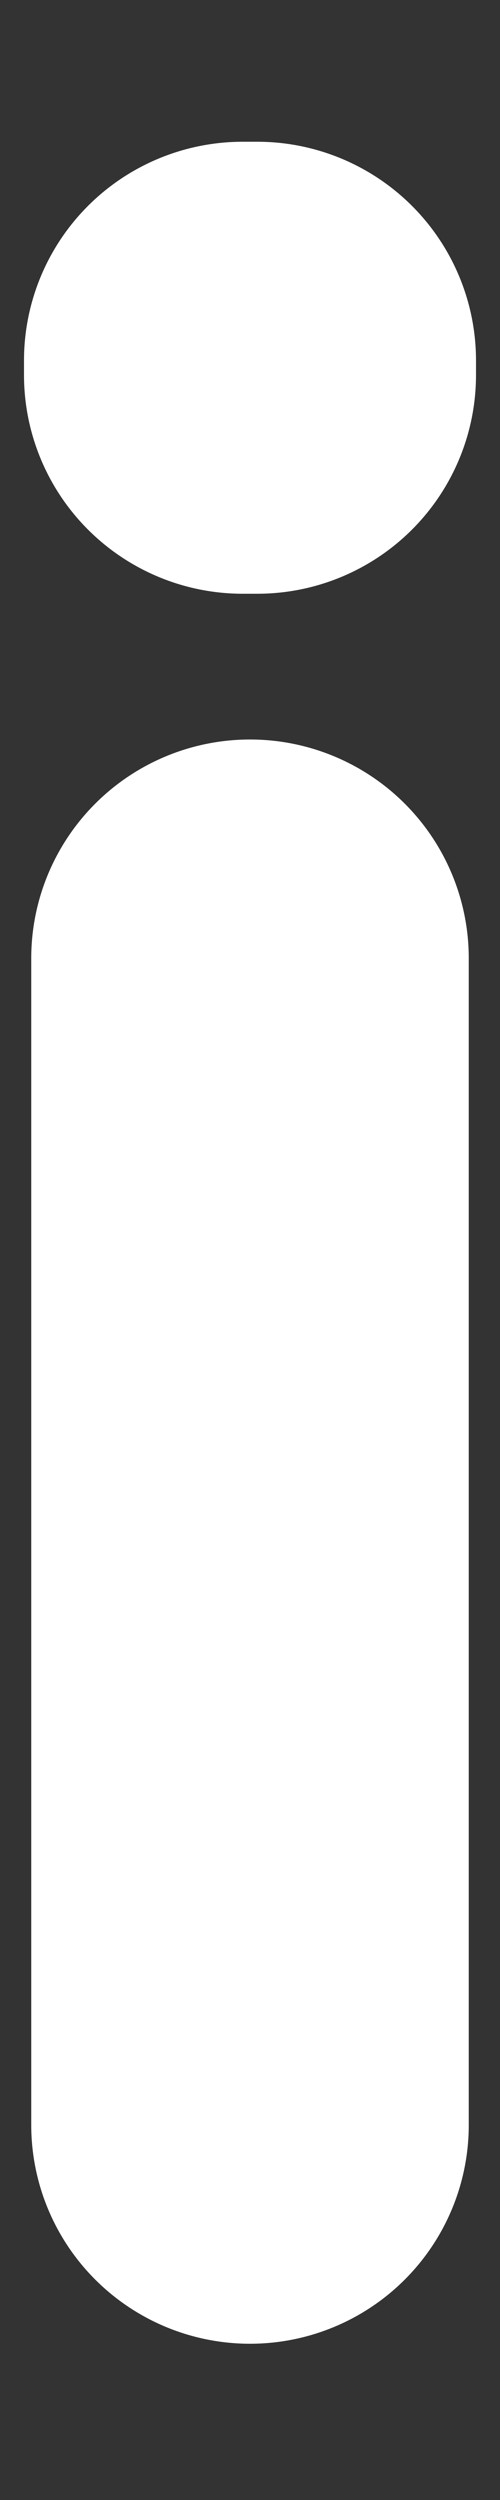 <svg width="2" height="10" viewBox="0 0 2 10" fill="none" xmlns="http://www.w3.org/2000/svg">
<rect x="0" y="0" width="2" height="10" fill="#333333" stroke="none"/>
<path d="M1 8.5L1 3.833M0.971 1.5L0.971 1.442L1.029 1.442L1.029 1.5L0.971 1.5Z" stroke="white" stroke-width="1.75" stroke-linecap="round" stroke-linejoin="round"/>
</svg>
